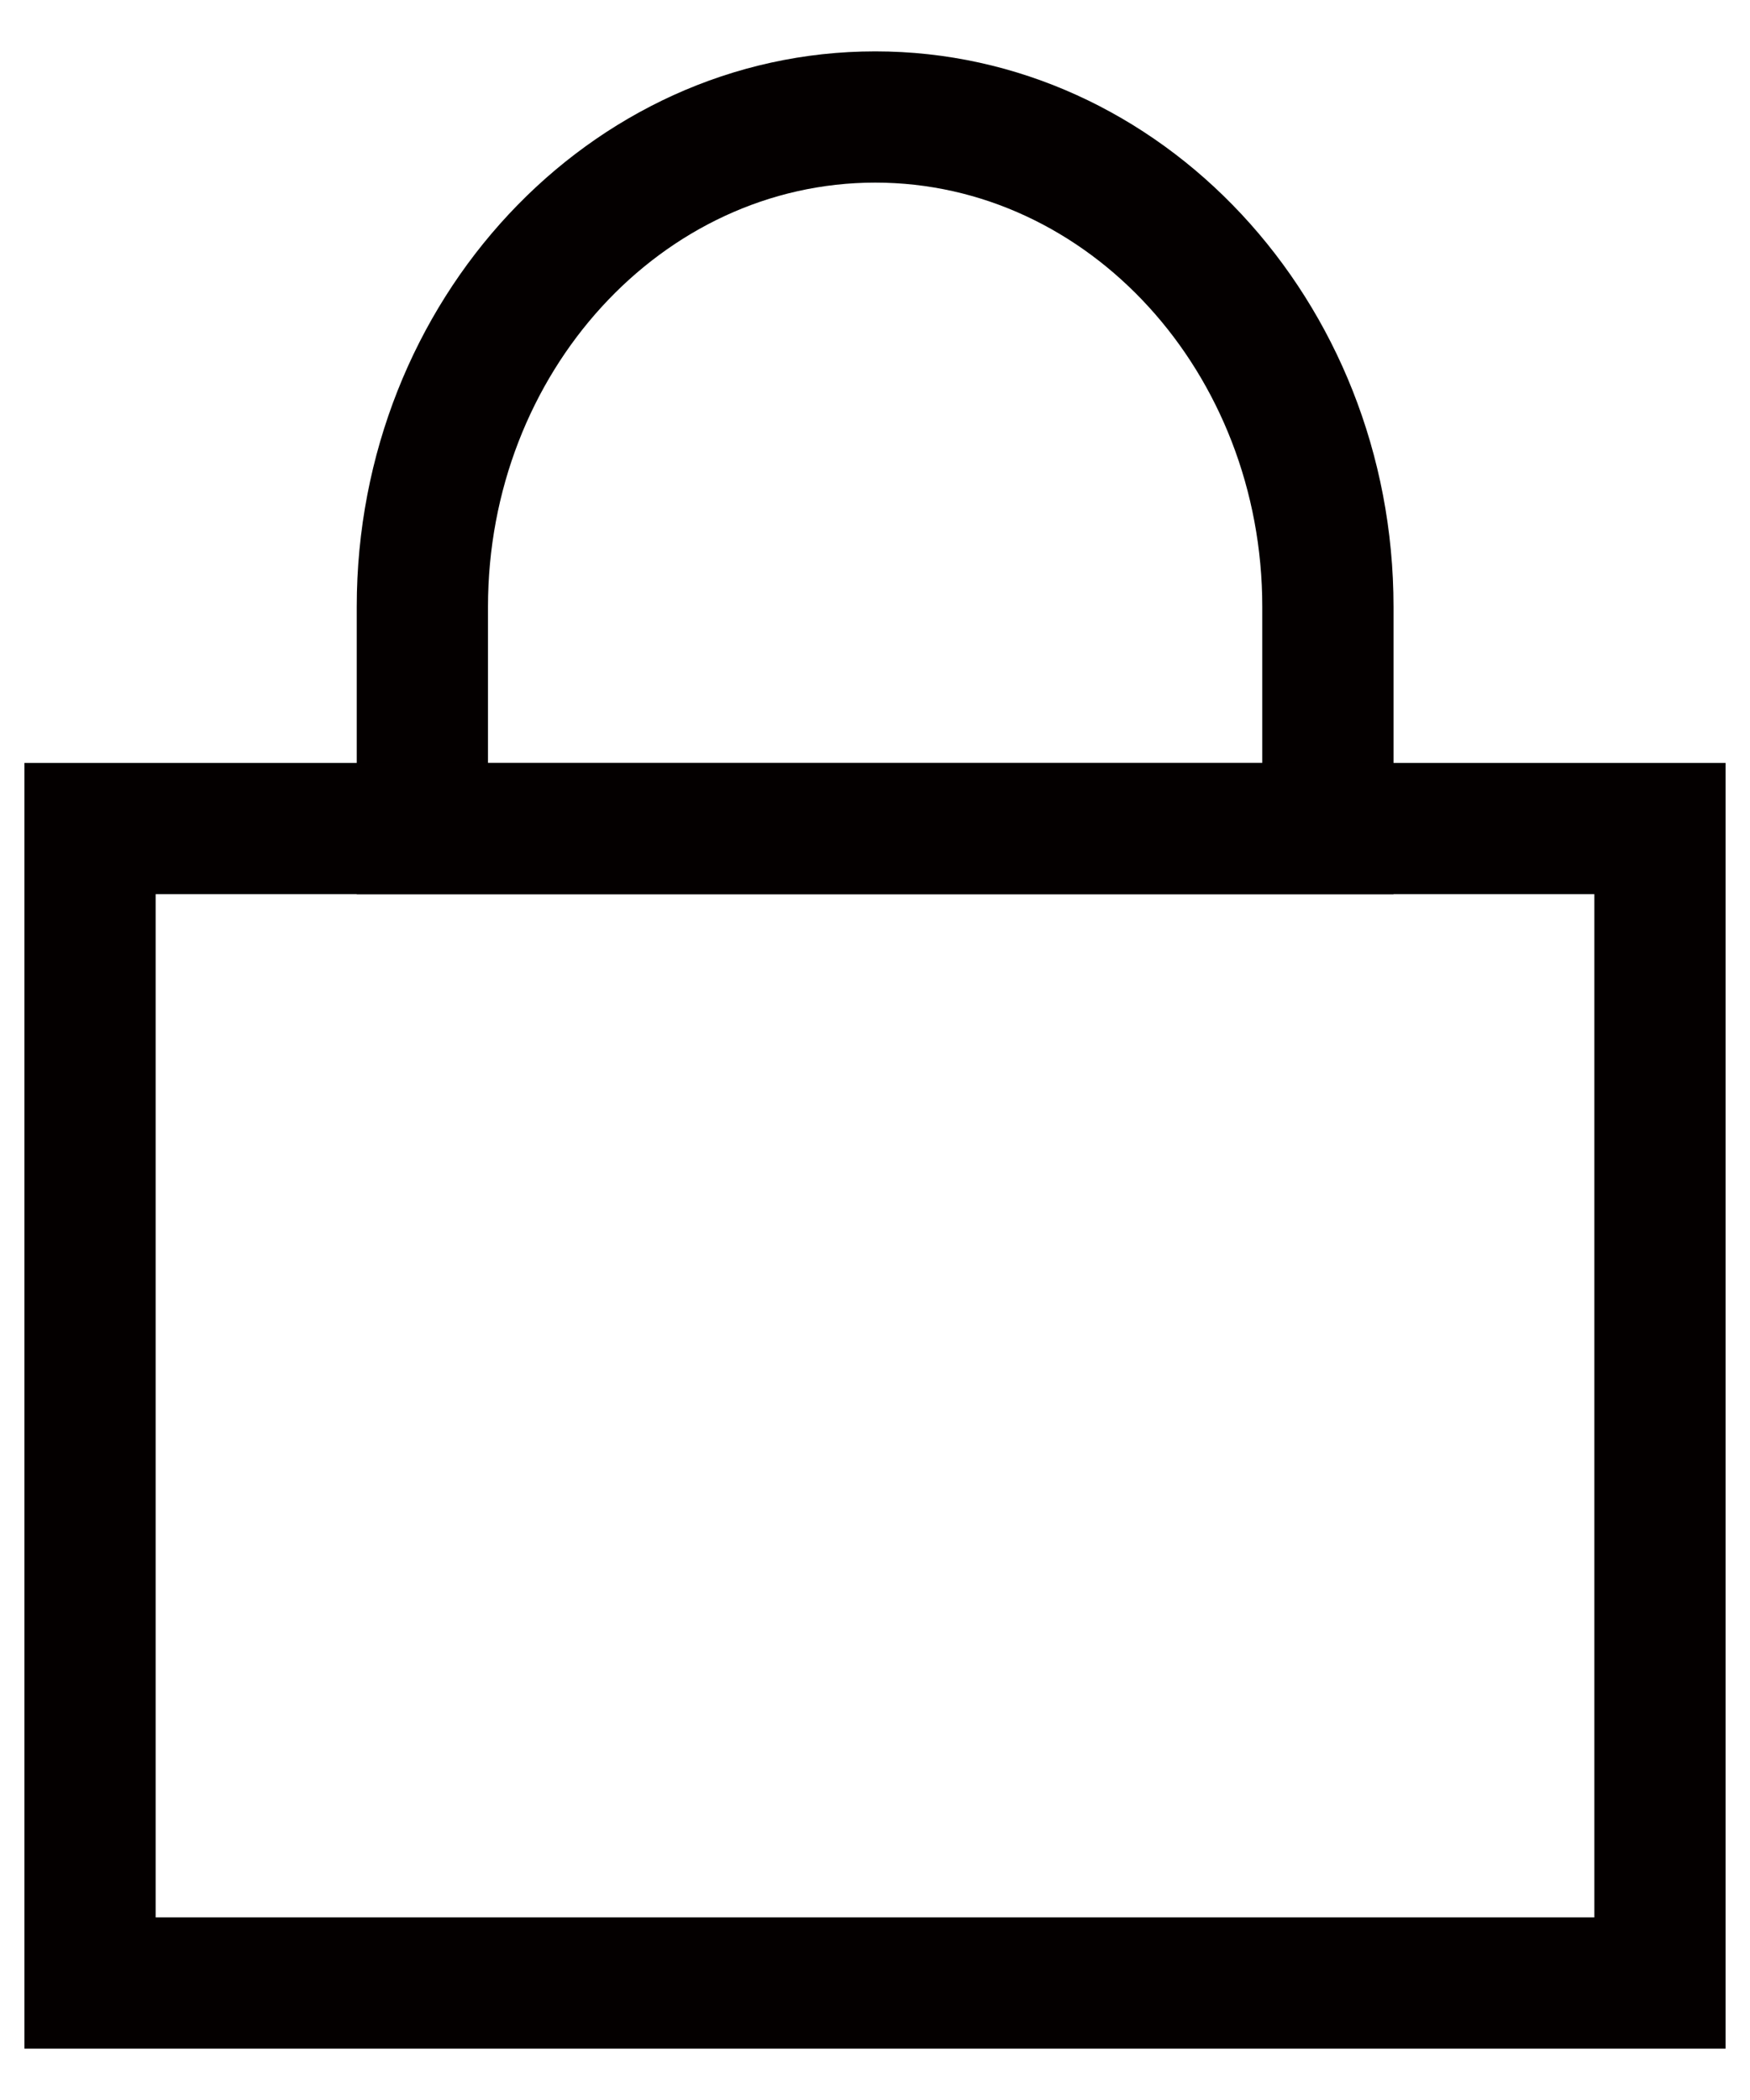 <?xml version="1.0" encoding="utf-8"?>
<!-- Generator: Adobe Illustrator 16.0.0, SVG Export Plug-In . SVG Version: 6.00 Build 0)  -->
<!DOCTYPE svg PUBLIC "-//W3C//DTD SVG 1.1//EN" "http://www.w3.org/Graphics/SVG/1.1/DTD/svg11.dtd">
<svg version="1.1" id="圖層_1" xmlns="http://www.w3.org/2000/svg" xmlns:xlink="http://www.w3.org/1999/xlink" x="0px" y="0px"
	 width="20px" height="24px" viewBox="0 0 20 24" enable-background="new 0 0 20 24" xml:space="preserve">
<g>
	<g>
		<path fill="#040000" d="M15.926,10.219H4.077V6.935c0-3.5,2.658-6.348,5.926-6.348c3.265,0,5.923,2.848,5.923,6.348V10.219z
			 M5.577,8.719h8.849V6.935c0-2.673-1.984-4.848-4.423-4.848c-2.44,0-4.426,2.175-4.426,4.848V8.719z"/>
	</g>
	<g>
		<path fill="#040000" d="M19.721,23.413H0.279V8.719h19.442V23.413z M1.779,21.913h16.442V10.219H1.779V21.913z"/>
	</g>
</g>
</svg>
